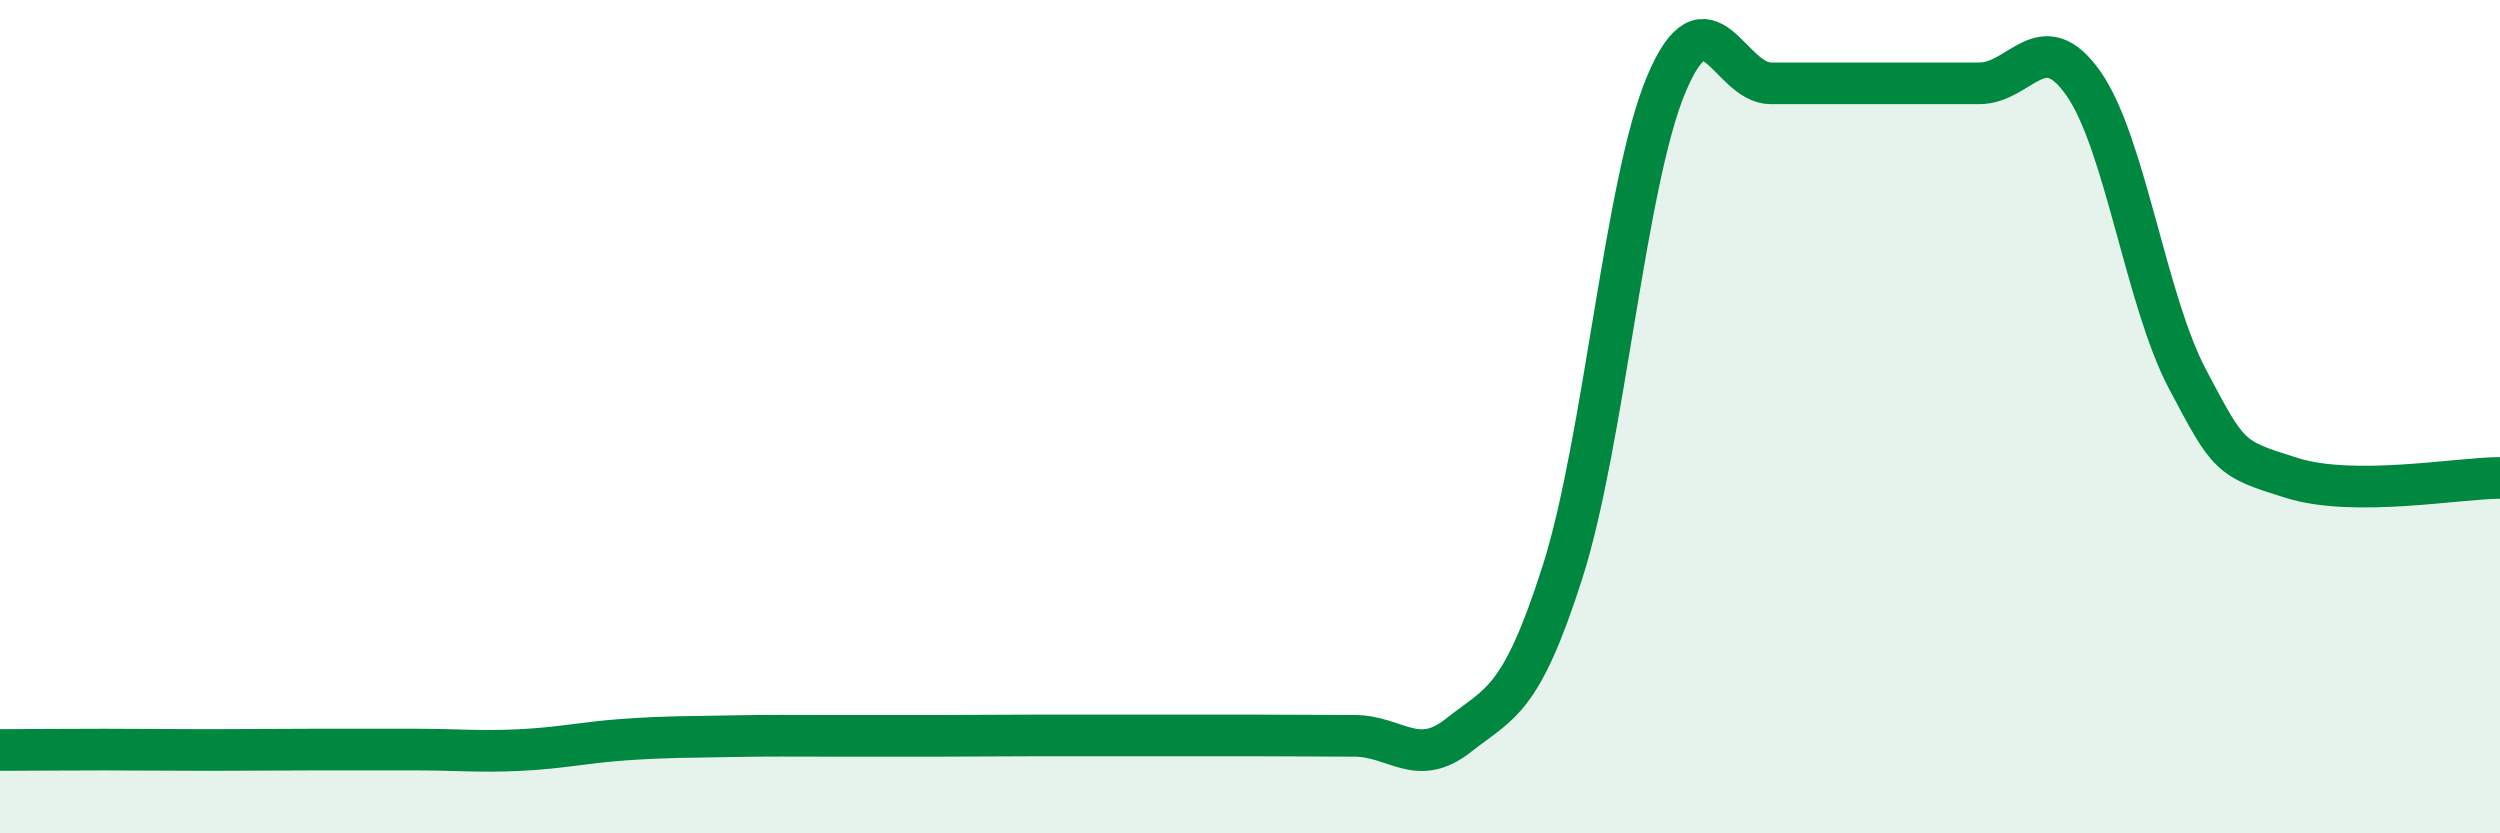 
    <svg width="60" height="20" viewBox="0 0 60 20" xmlns="http://www.w3.org/2000/svg">
      <path
        d="M 0,18 C 0.5,18 1.5,17.99 2.5,17.99 C 3.5,17.99 4,18 5,18 C 6,18 6.5,17.99 7.5,17.99 C 8.5,17.99 9,17.99 10,17.99 C 11,17.99 11.5,18.05 12.5,18 C 13.5,17.95 14,17.82 15,17.75 C 16,17.68 16.5,17.69 17.5,17.67 C 18.5,17.65 19,17.66 20,17.66 C 21,17.66 21.5,17.66 22.5,17.66 C 23.5,17.66 24,17.65 25,17.65 C 26,17.65 26.5,17.65 27.5,17.65 C 28.5,17.65 29,17.65 30,17.65 C 31,17.65 31.5,17.66 32.5,17.66 C 33.5,17.66 34,18.44 35,17.65 C 36,16.86 36.5,16.86 37.5,13.73 C 38.5,10.6 39,4.35 40,2 C 41,-0.35 41.5,2 42.5,2 C 43.5,2 44,2 45,2 C 46,2 46.5,2 47.5,2 C 48.5,2 49,0.58 50,2 C 51,3.42 51.5,7.21 52.5,9.1 C 53.5,10.99 53.5,11 55,11.47 C 56.5,11.94 59,11.47 60,11.47L60 20L0 20Z"
        fill="#008740"
        opacity="0.1"
        stroke-linecap="round"
        stroke-linejoin="round"
      />
      <path
        d="M 0,18 C 0.5,18 1.5,17.99 2.5,17.99 C 3.5,17.99 4,18 5,18 C 6,18 6.5,17.99 7.5,17.99 C 8.5,17.99 9,17.99 10,17.99 C 11,17.99 11.5,18.05 12.5,18 C 13.5,17.95 14,17.82 15,17.75 C 16,17.68 16.5,17.69 17.5,17.67 C 18.5,17.65 19,17.66 20,17.66 C 21,17.66 21.5,17.66 22.5,17.66 C 23.5,17.66 24,17.65 25,17.65 C 26,17.65 26.5,17.65 27.5,17.65 C 28.5,17.65 29,17.65 30,17.65 C 31,17.65 31.5,17.66 32.5,17.66 C 33.5,17.66 34,18.44 35,17.65 C 36,16.86 36.5,16.86 37.5,13.73 C 38.5,10.6 39,4.35 40,2 C 41,-0.35 41.5,2 42.5,2 C 43.5,2 44,2 45,2 C 46,2 46.5,2 47.5,2 C 48.5,2 49,0.58 50,2 C 51,3.42 51.5,7.21 52.5,9.1 C 53.5,10.99 53.5,11 55,11.47 C 56.5,11.94 59,11.47 60,11.47"
        stroke="#008740"
        stroke-width="1"
        fill="none"
        stroke-linecap="round"
        stroke-linejoin="round"
      />
    </svg>
  